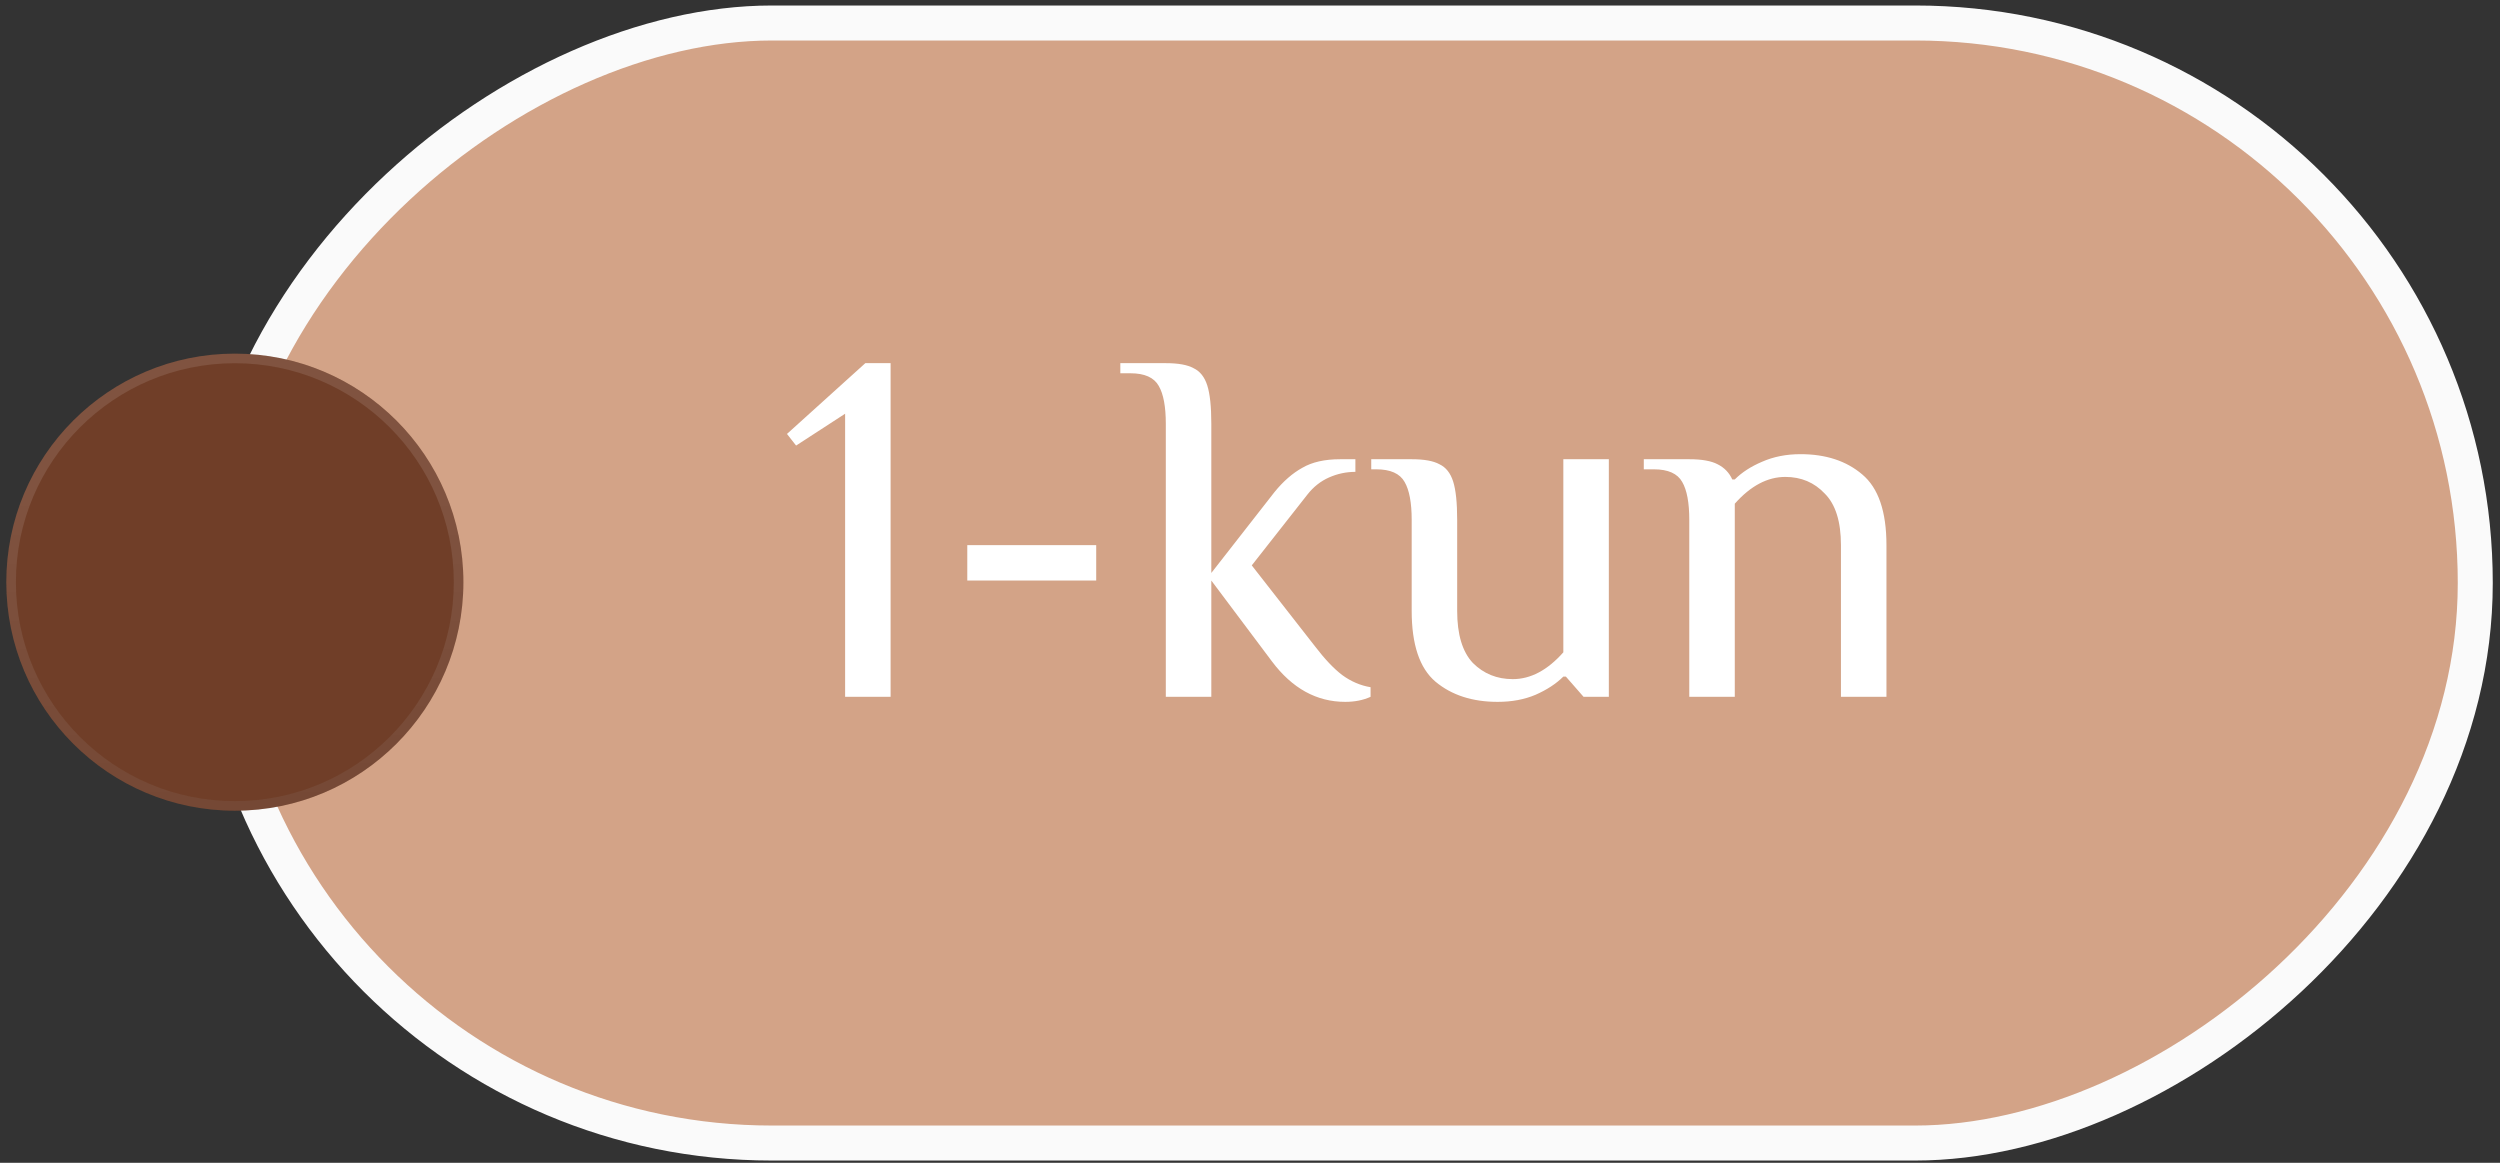 <?xml version="1.0" encoding="UTF-8"?> <svg xmlns="http://www.w3.org/2000/svg" width="129" height="60" viewBox="0 0 129 60" fill="none"><rect x="0" y="0" width="129" height="60" fill="#333333" stroke="none"/><rect x="127.724" y="1.187" width="57.794" height="116.792" rx="28.897" transform="rotate(90 127.724 1.187)" fill="#D3A387" stroke="#FAFAFA" stroke-width="1.806"></rect><path d="M43.608 35.956V21.348L41.078 22.991L40.608 22.391L44.651 18.739H45.955V35.956H43.608ZM49.912 29.956V28.13H56.564V29.956H49.912ZM69.416 36.216C67.938 36.216 66.677 35.521 65.634 34.13L62.504 29.956V35.956H60.156V21.87C60.156 20.983 60.035 20.331 59.791 19.913C59.548 19.479 59.061 19.261 58.33 19.261H57.809V18.739H60.156C60.8 18.739 61.278 18.826 61.591 19C61.921 19.157 62.156 19.453 62.295 19.887C62.434 20.322 62.504 20.983 62.504 21.87V29.565L65.764 25.391C66.217 24.835 66.695 24.417 67.199 24.139C67.704 23.843 68.356 23.696 69.156 23.696H69.938V24.348C69.469 24.348 69.016 24.443 68.582 24.635C68.147 24.826 67.773 25.122 67.46 25.522L64.591 29.174L67.851 33.347C68.356 34.008 68.825 34.504 69.26 34.834C69.712 35.164 70.199 35.373 70.721 35.46V35.956C70.338 36.13 69.903 36.216 69.416 36.216ZM77.277 36.216C75.973 36.216 74.903 35.869 74.069 35.173C73.251 34.477 72.843 33.26 72.843 31.521V26.826C72.843 25.939 72.721 25.287 72.478 24.869C72.234 24.435 71.747 24.217 71.017 24.217H70.756V23.696H72.843C73.486 23.696 73.964 23.783 74.277 23.956C74.608 24.113 74.843 24.409 74.982 24.843C75.121 25.278 75.19 25.939 75.19 26.826V31.521C75.19 32.738 75.46 33.634 75.999 34.208C76.555 34.764 77.242 35.043 78.06 35.043C78.981 35.043 79.851 34.582 80.668 33.66V23.696H83.016V35.956H81.712L80.799 34.912H80.668C80.303 35.277 79.825 35.59 79.234 35.851C78.66 36.095 78.007 36.216 77.277 36.216ZM87.167 26.826C87.167 25.939 87.046 25.287 86.802 24.869C86.559 24.435 86.072 24.217 85.341 24.217H84.82V23.696H87.167C87.811 23.696 88.298 23.783 88.628 23.956C88.976 24.13 89.228 24.391 89.385 24.739H89.515C89.88 24.374 90.35 24.07 90.924 23.826C91.515 23.565 92.176 23.435 92.906 23.435C94.21 23.435 95.271 23.783 96.088 24.478C96.923 25.174 97.341 26.391 97.341 28.13V35.956H94.993V28.13C94.993 26.913 94.715 26.026 94.158 25.469C93.619 24.896 92.941 24.609 92.124 24.609C91.202 24.609 90.332 25.07 89.515 25.991V35.956H87.167V26.826Z" fill="white"></path><g data-figma-bg-blur-radius="5.44319"><circle cx="12.118" cy="30.04" r="11.793" fill="#703E28"></circle><circle cx="12.118" cy="30.04" r="11.545" stroke="url(#paint0_linear_61_1244)" stroke-opacity="0.11" stroke-width="0.495"></circle></g><defs><clipPath id="bgblur_0_61_1244_clip_path" transform="translate(5.118 -12.804)"><circle cx="12.118" cy="30.04" r="11.793"></circle></clipPath><linearGradient id="paint0_linear_61_1244" x1="12.118" y1="18.248" x2="12.118" y2="41.833" gradientUnits="userSpaceOnUse"><stop offset="0.3" stop-color="white"></stop><stop offset="1" stop-color="#999999"></stop></linearGradient></defs></svg> 